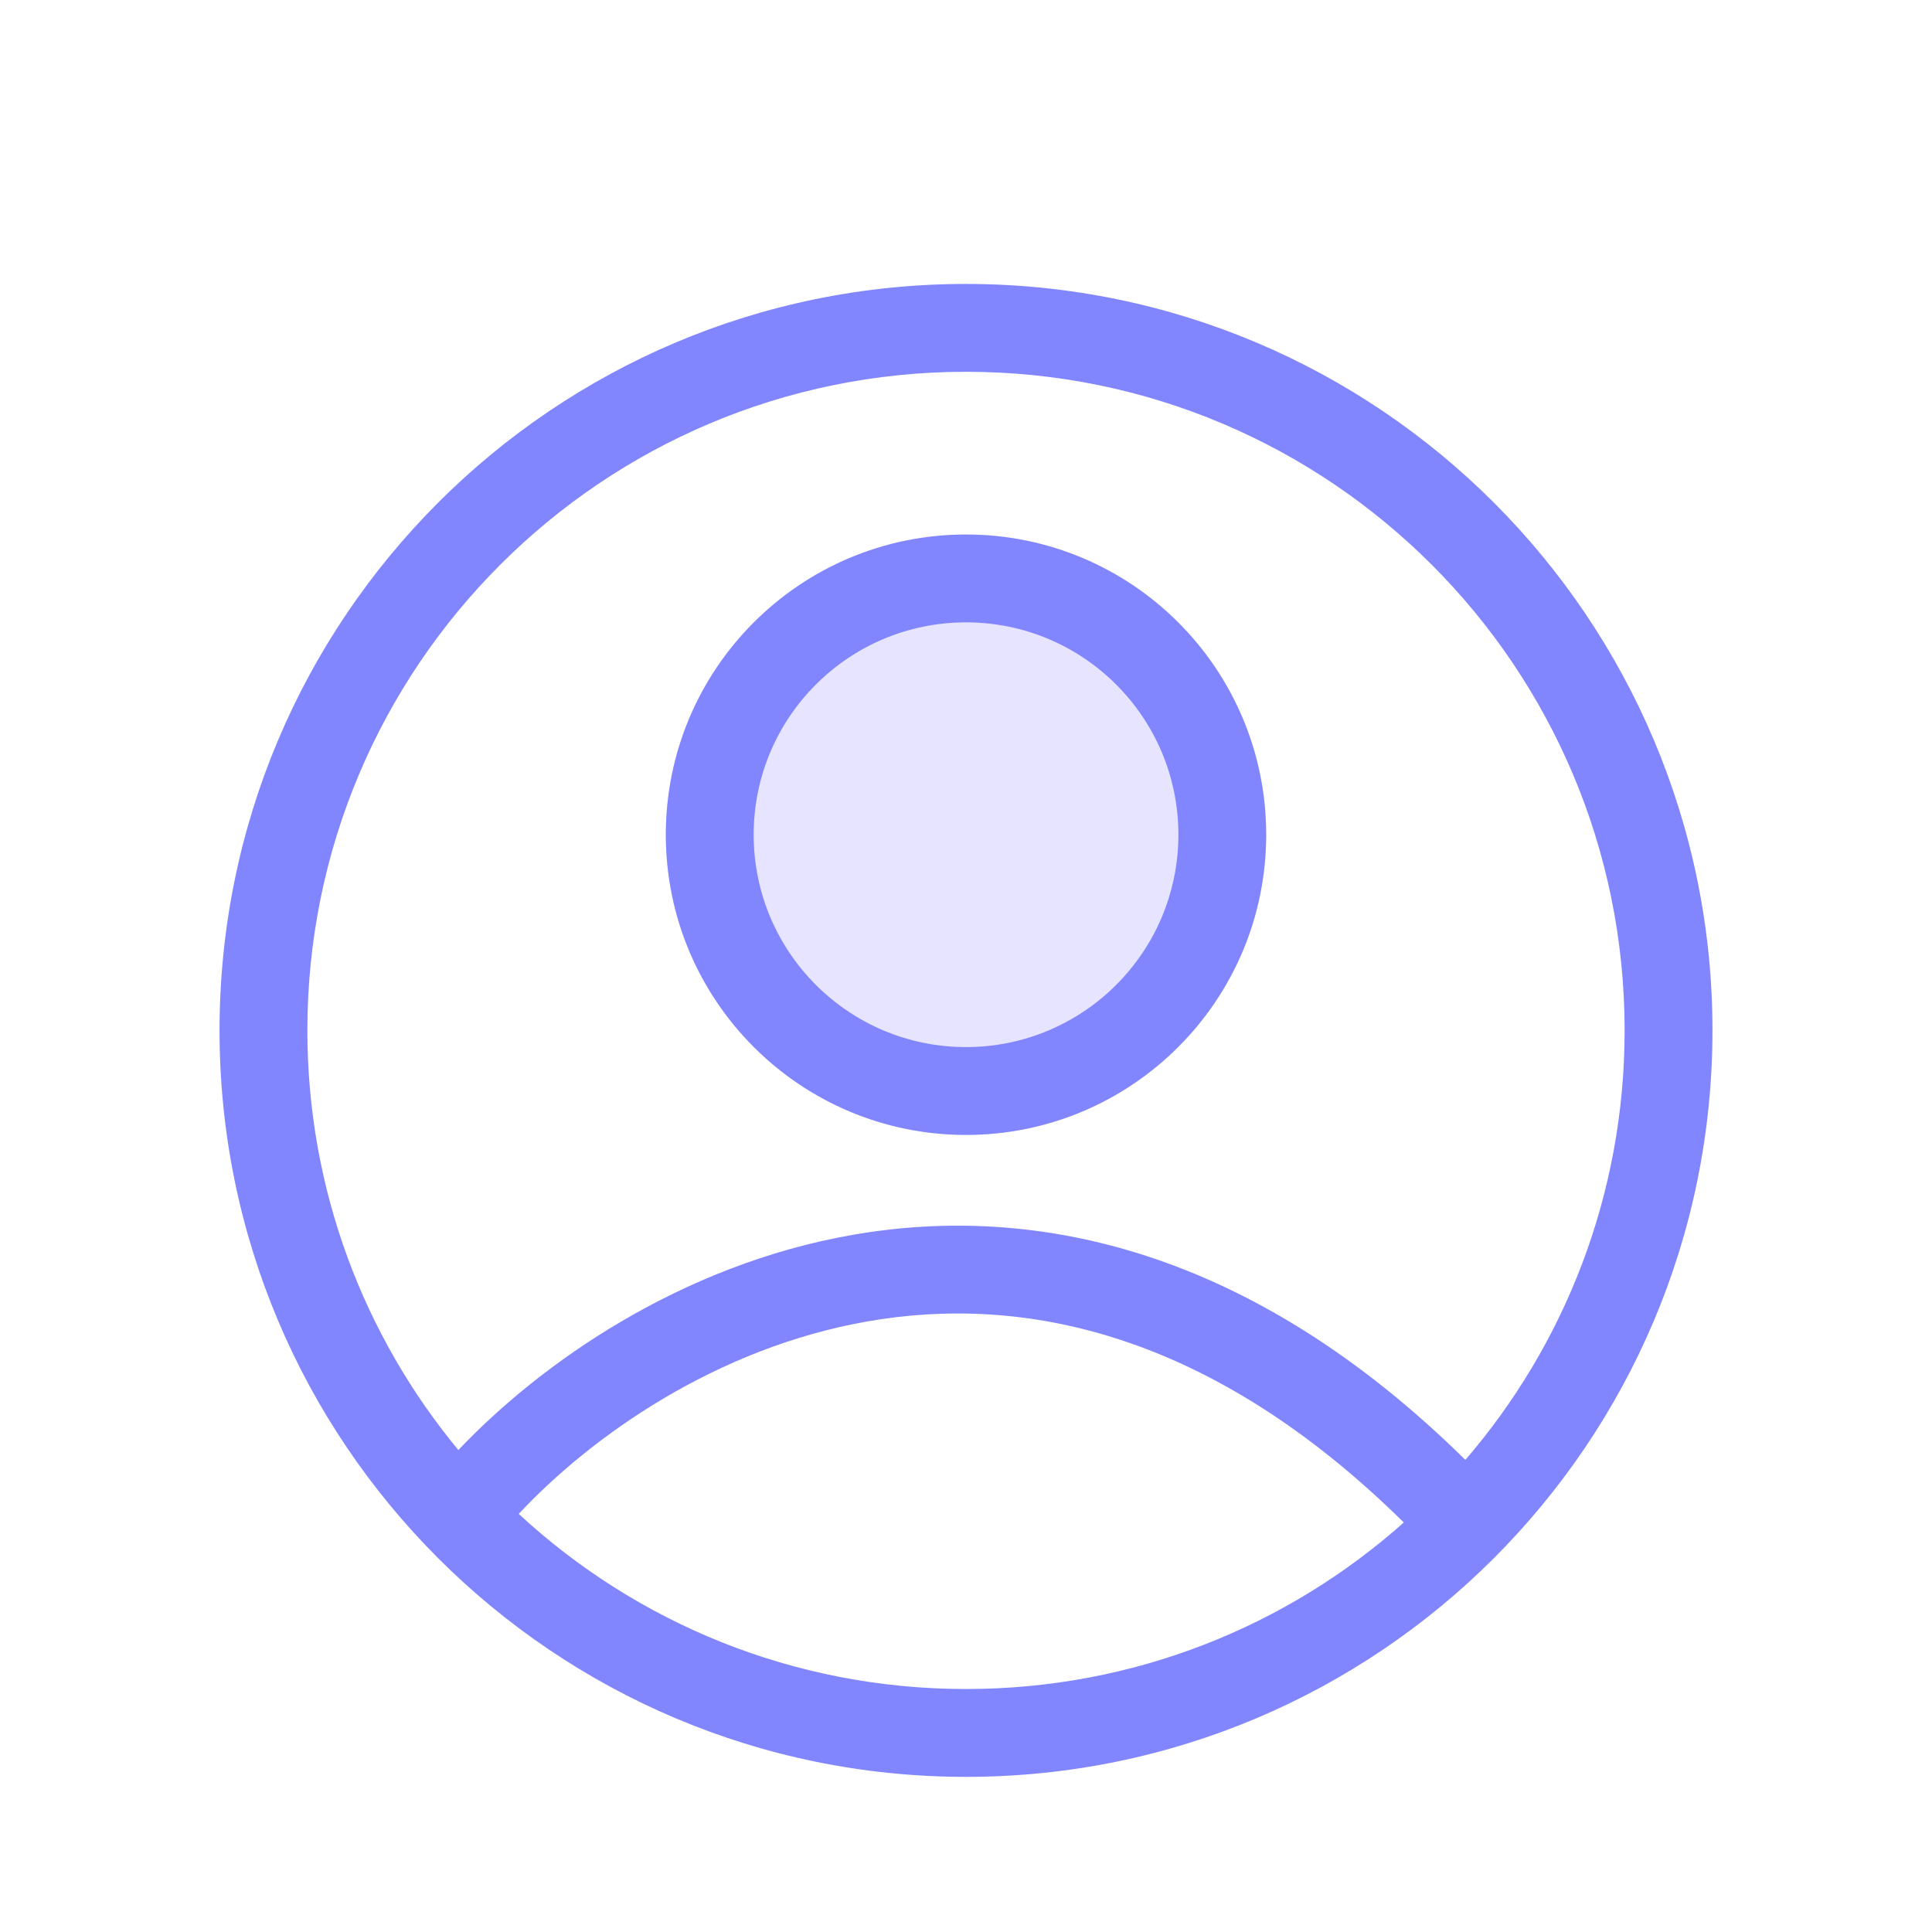 <svg width="30" height="30" viewBox="0 0 30 30" fill="none" xmlns="http://www.w3.org/2000/svg">
<g filter="url(#filter0_d_15762_12919)">
<path d="M19.662 11.961C19.662 14.536 17.575 16.623 15.001 16.623C12.426 16.623 10.339 14.536 10.339 11.961C10.339 9.387 12.426 7.3 15.001 7.3C17.575 7.3 19.662 9.387 19.662 11.961Z" fill="#E7E4FF"/>
<path fill-rule="evenodd" clip-rule="evenodd" d="M15 16.623C17.574 16.623 19.661 14.536 19.661 11.961C19.661 9.387 17.574 7.3 15 7.3C12.426 7.3 10.339 9.387 10.339 11.961C10.339 14.536 12.426 16.623 15 16.623ZM15 15.259C16.821 15.259 18.298 13.783 18.298 11.961C18.298 10.14 16.821 8.664 15 8.664C13.179 8.664 11.703 10.14 11.703 11.961C11.703 13.783 13.179 15.259 15 15.259Z" fill="#8186FF"/>
<path fill-rule="evenodd" clip-rule="evenodd" d="M15 26.591C21.402 26.591 26.591 21.402 26.591 15C26.591 8.599 21.402 3.409 15 3.409C8.599 3.409 3.409 8.599 3.409 15C3.409 21.402 8.599 26.591 15 26.591ZM22.754 21.669C24.296 19.879 25.227 17.548 25.227 15C25.227 9.352 20.648 4.773 15 4.773C9.352 4.773 4.773 9.352 4.773 15C4.773 17.476 5.653 19.747 7.117 21.516C8.403 20.161 10.571 18.643 13.233 18.176C16.097 17.674 19.445 18.406 22.754 21.669ZM21.798 22.641C18.779 19.664 15.868 19.098 13.468 19.519C11.119 19.931 9.177 21.305 8.055 22.508C9.879 24.196 12.319 25.227 15 25.227C17.61 25.227 19.991 24.25 21.798 22.641Z" fill="#8186FF"/>
</g>
<defs>
<filter id="filter0_d_15762_12919" x="-2" y="-1" width="34" height="34" filterUnits="userSpaceOnUse" color-interpolation-filters="sRGB">
<feFlood flood-opacity="0" result="BackgroundImageFix"/>
<feColorMatrix in="SourceAlpha" type="matrix" values="0 0 0 0 0 0 0 0 0 0 0 0 0 0 0 0 0 0 127 0" result="hardAlpha"/>
<feOffset dy="1"/>
<feGaussianBlur stdDeviation="1"/>
<feComposite in2="hardAlpha" operator="out"/>
<feColorMatrix type="matrix" values="0 0 0 0 0.227 0 0 0 0 0.49 0 0 0 0 1 0 0 0 0.15 0"/>
<feBlend mode="normal" in2="BackgroundImageFix" result="effect1_dropShadow_15762_12919"/>
<feBlend mode="normal" in="SourceGraphic" in2="effect1_dropShadow_15762_12919" result="shape"/>
</filter>
</defs>
</svg>
